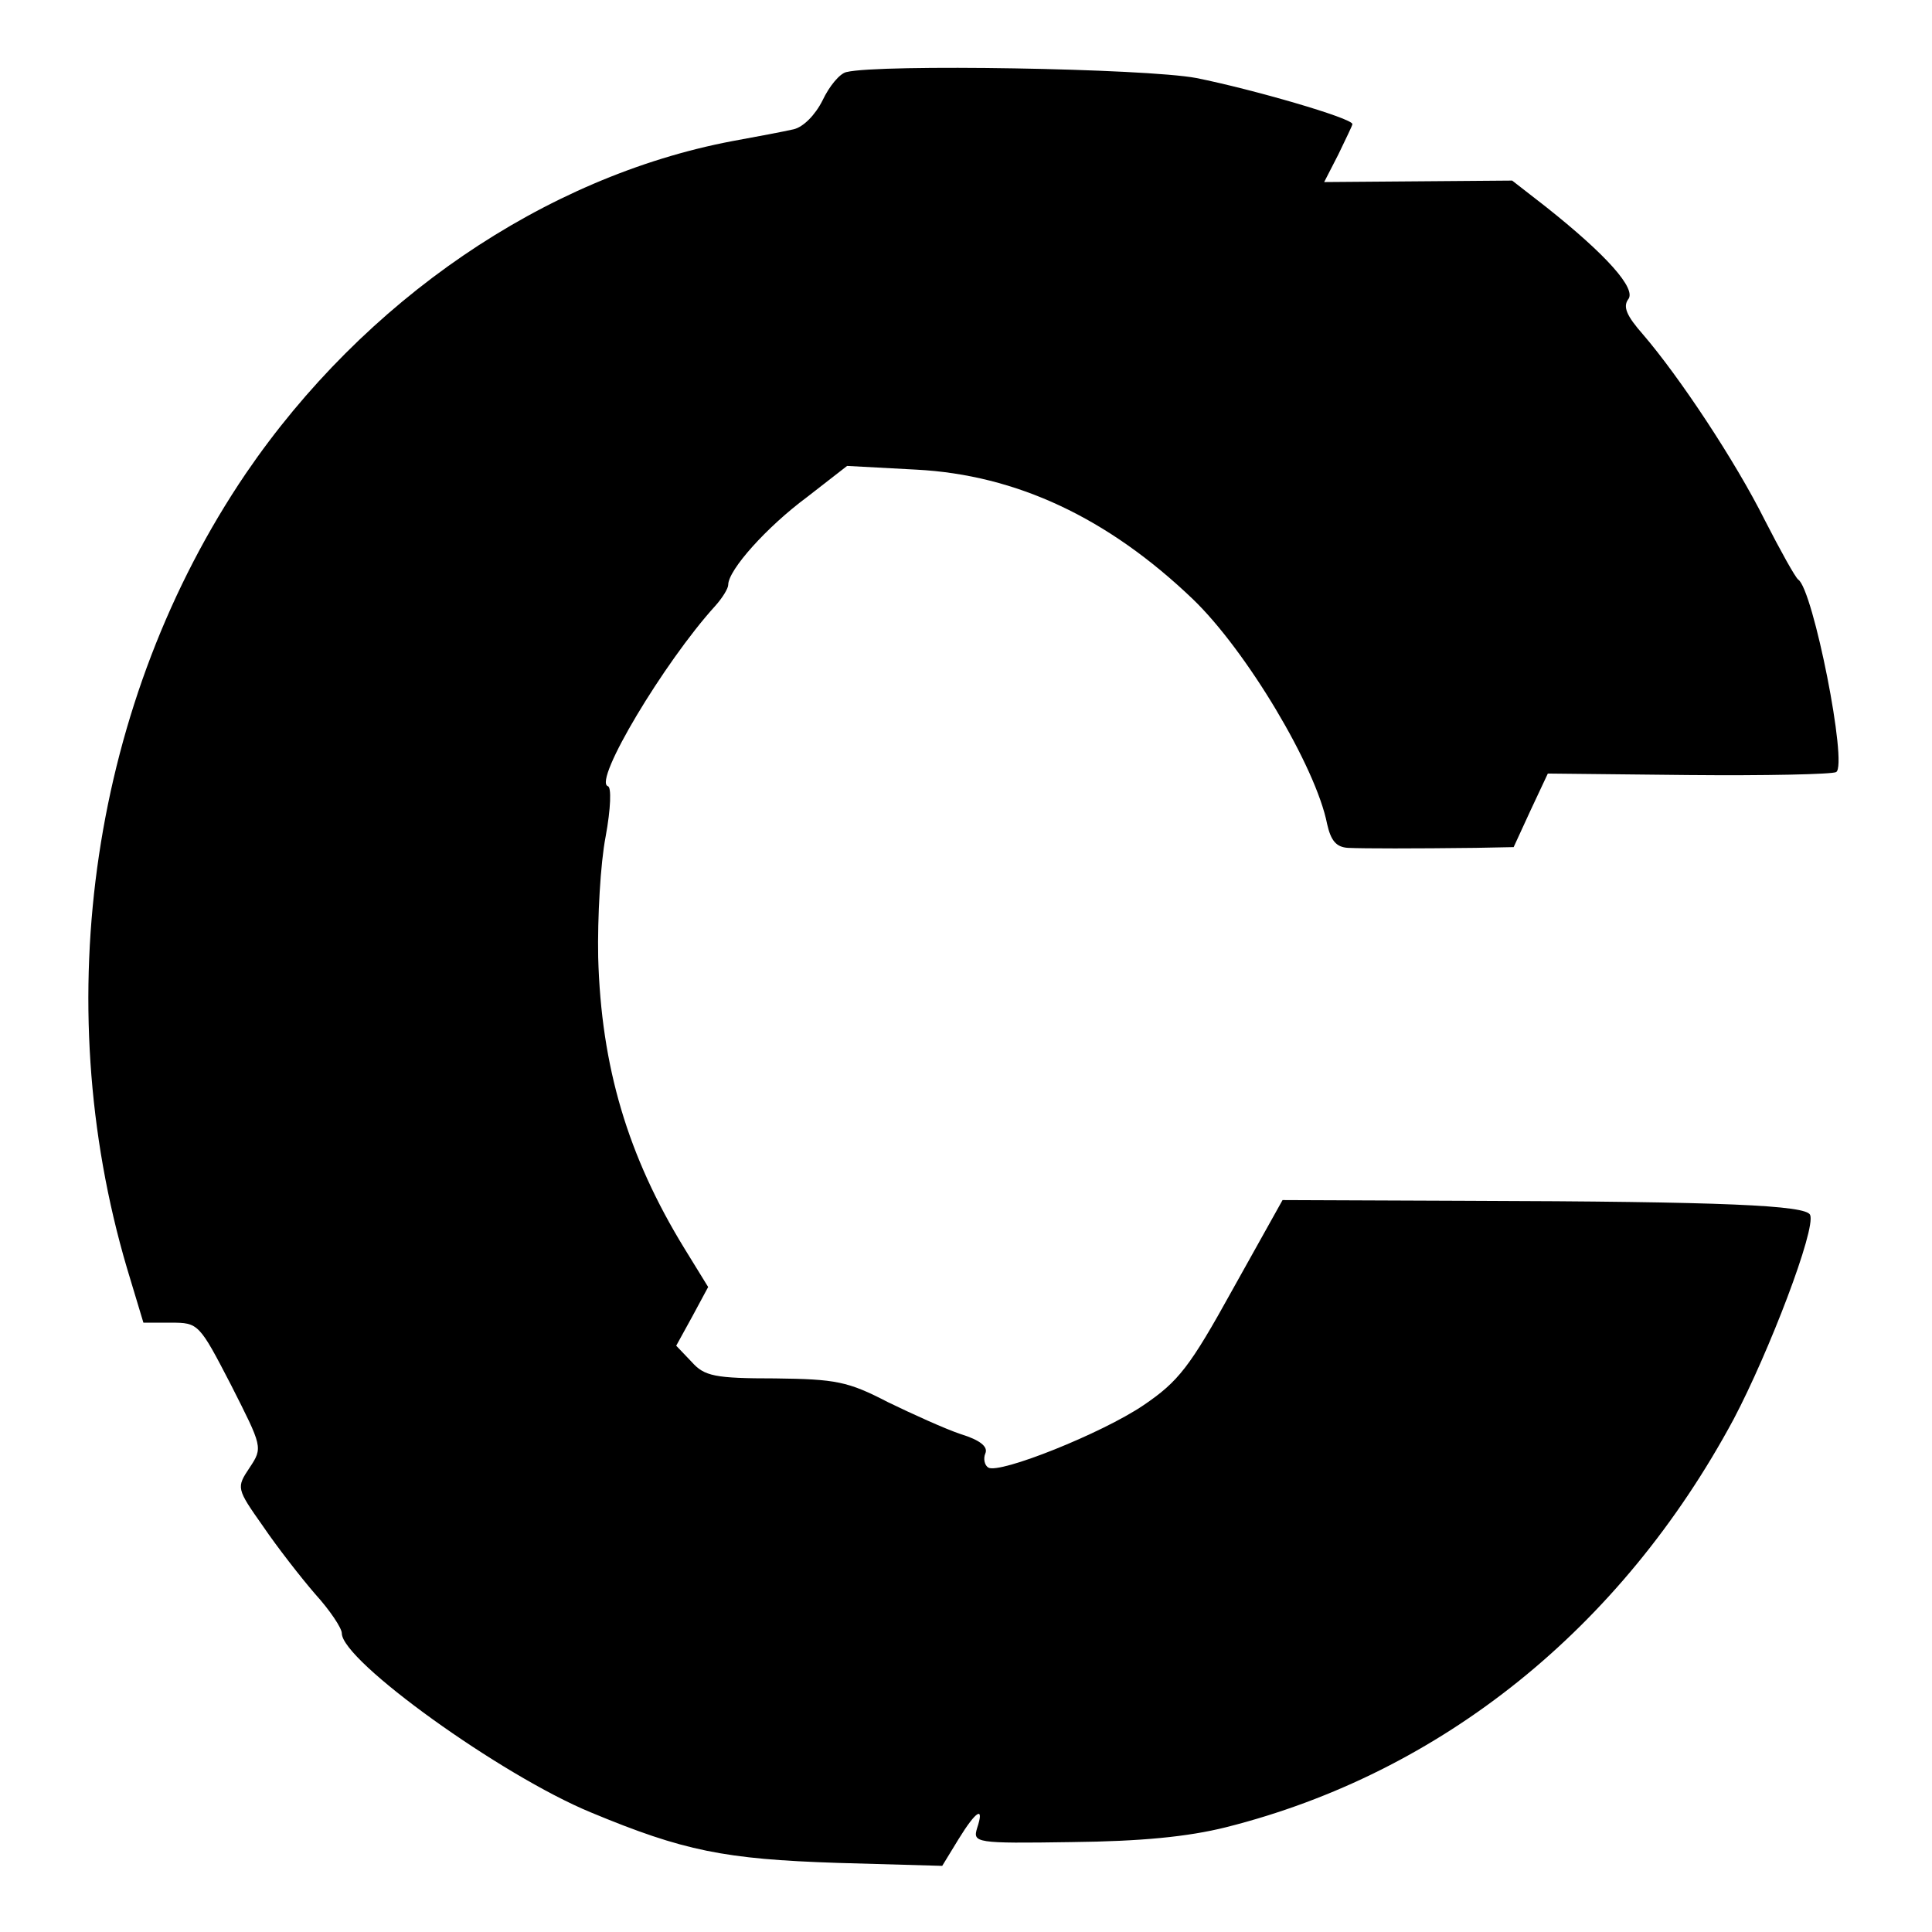 <?xml version="1.0" standalone="no"?>
<!DOCTYPE svg PUBLIC "-//W3C//DTD SVG 20010904//EN"
 "http://www.w3.org/TR/2001/REC-SVG-20010904/DTD/svg10.dtd">
<svg version="1.0" xmlns="http://www.w3.org/2000/svg"
 width="260pt" height="260pt" viewBox="0 0 260 260"
 preserveAspectRatio="xMidYMid meet">
<g transform="translate(0,260) scale(0.1,-0.1)"
fill="#000000" stroke="none">
<path d="M1139 2503 c-9 -2 -23 -19 -32 -38 -10 -20 -26 -36 -39 -39 -13 -3
-50 -10 -83 -16 -252 -48 -495 -214 -654 -447 -207 -305 -267 -708 -160 -1070
l22 -73 37 0 c37 0 38 -1 81 -84 42 -83 43 -84 25 -111 -18 -27 -18 -28 18
-79 19 -28 51 -69 70 -91 20 -22 36 -46 36 -53 0 -37 214 -191 335 -241 125
-52 180 -63 332 -68 l141 -4 22 36 c24 39 35 45 25 15 -6 -20 -3 -21 127 -19
93 1 156 7 208 20 290 73 532 268 683 549 48 91 111 256 103 275 -5 13 -115
18 -461 19 l-249 1 -67 -120 c-58 -105 -73 -124 -120 -156 -56 -38 -194 -93
-209 -84 -5 3 -7 12 -4 19 4 9 -7 18 -33 26 -21 7 -65 27 -98 43 -54 28 -70
31 -152 32 -81 0 -95 3 -112 22 l-21 22 22 40 21 39 -32 52 c-76 124 -112 244
-116 392 -1 53 3 126 10 162 7 38 8 67 3 68 -20 7 76 167 144 242 10 11 18 24
18 29 0 20 52 78 106 118 l54 42 93 -5 c135 -7 258 -65 372 -174 72 -69 166
-226 181 -303 5 -22 12 -31 28 -32 22 -1 89 -1 172 0 l51 1 23 50 23 49 189
-2 c104 -1 194 1 199 4 16 9 -31 246 -51 259 -4 3 -24 39 -45 80 -40 80 -115
193 -164 250 -22 25 -27 37 -20 47 12 14 -29 60 -111 125 l-45 35 -126 -1
-127 -1 19 37 c10 21 19 39 19 41 0 8 -135 47 -210 62 -69 13 -427 19 -471 8z"/>
</g>
</svg>
